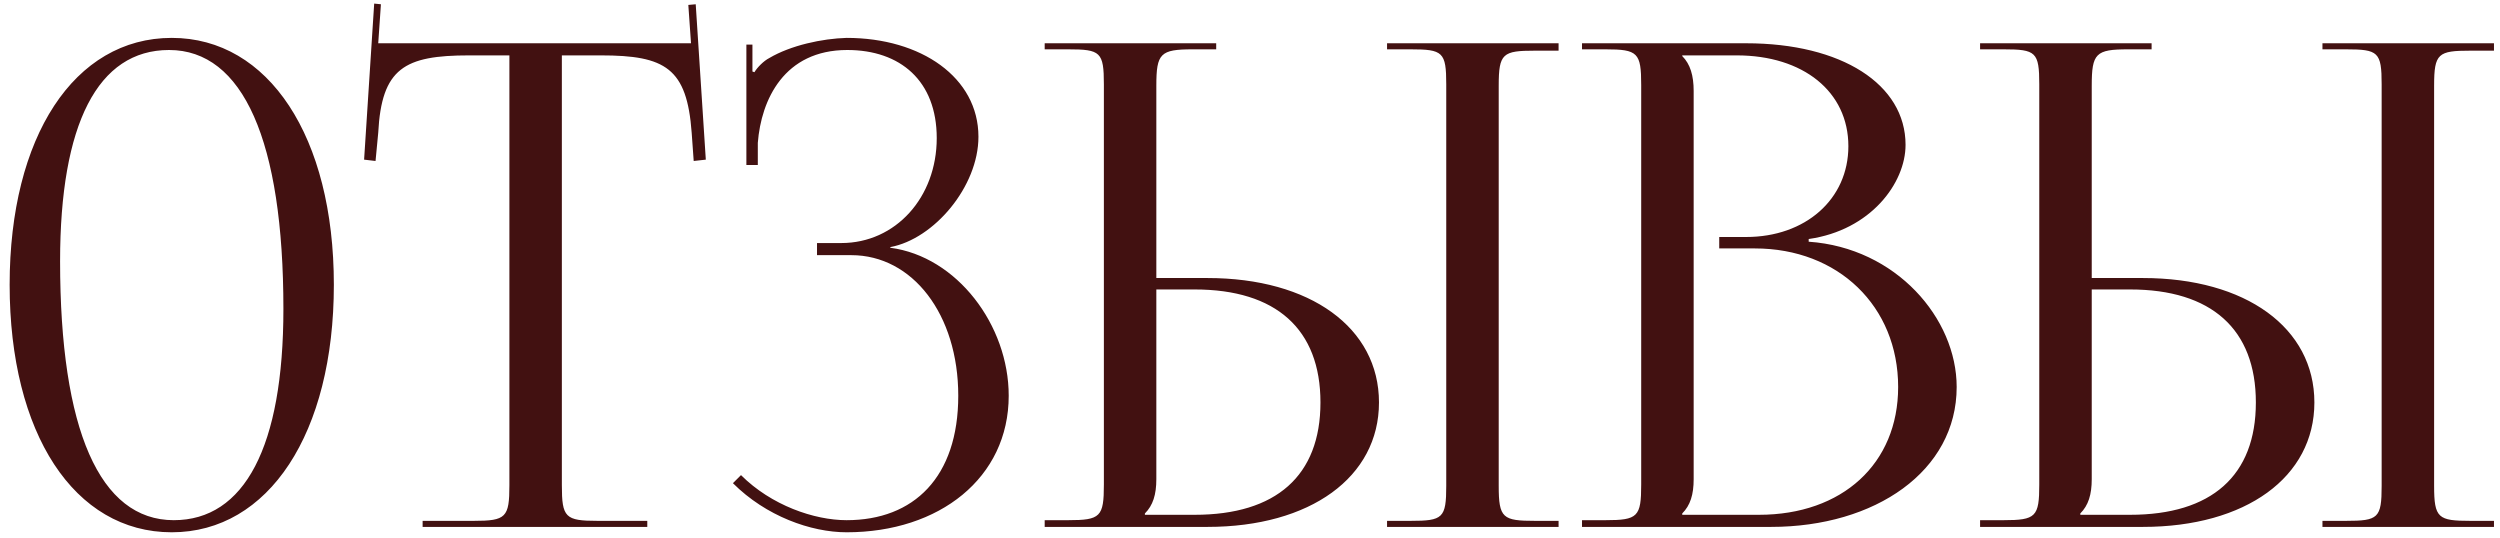 <?xml version="1.0" encoding="UTF-8"?> <svg xmlns="http://www.w3.org/2000/svg" width="223" height="48" viewBox="0 0 223 48" fill="none"> <path d="M15.08 4.46C21.68 4.46 25.28 12.56 25.28 27.56C25.28 39.86 21.8 46.4 15.5 46.4C8.9 46.4 5.36 38.36 5.36 23.3C5.36 11.06 8.72 4.46 15.08 4.46ZM15.32 3.38C6.62 3.38 0.86 12.2 0.86 25.4C0.86 38.66 6.62 47.48 15.32 47.48C23.96 47.48 29.78 38.66 29.78 25.4C29.78 12.2 23.96 3.38 15.32 3.38ZM37.698 47H57.738V46.46H53.298C50.418 46.46 50.118 46.16 50.118 43.28V4.94H53.598C59.358 4.94 61.278 6.08 61.698 11.84L61.878 14.36L62.958 14.24L62.058 0.38L61.398 0.44L61.638 3.86H33.738L33.978 0.38L33.378 0.32L32.478 14.24L33.498 14.36L33.738 11.84C34.038 6.08 36.078 4.94 41.838 4.94H45.438V43.28C45.438 46.16 45.138 46.46 42.258 46.46H37.698V47ZM72.877 22.76H75.937C81.397 22.76 85.477 28.04 85.477 35.3C85.477 42.56 81.517 46.4 75.517 46.4C72.637 46.4 68.797 45.08 66.097 42.38L65.377 43.1C68.317 46.04 72.337 47.48 75.517 47.48C83.797 47.48 89.977 42.62 89.977 35.3C89.977 29 85.357 22.88 79.417 22.1V22.04C83.317 21.32 87.277 16.64 87.277 12.2C87.277 6.92 82.177 3.38 75.517 3.38C73.357 3.44 70.537 4.04 68.617 5.18C68.137 5.42 67.537 6.02 67.297 6.44L67.117 6.38V3.98H66.577V14.72H67.597V12.74C67.897 8.9 69.937 4.46 75.577 4.46C80.317 4.46 83.557 7.22 83.557 12.32C83.557 17.6 79.897 21.68 75.037 21.68H72.877V22.76ZM123.725 47H139.025V46.46H136.925C134.045 46.46 133.685 46.22 133.685 43.34V7.64C133.685 4.76 134.045 4.52 136.925 4.52H139.025V3.86H123.725V4.4H125.825C128.705 4.4 129.005 4.64 129.005 7.52V43.34C129.005 46.22 128.705 46.46 125.825 46.46H123.725V47ZM93.186 47H107.705C116.885 47 123.005 42.56 123.005 35.9C123.005 29.24 116.885 24.8 107.705 24.8H103.145V7.64C103.145 4.76 103.505 4.4 106.385 4.4H108.485V3.86H93.186V4.4H95.285C98.165 4.4 98.466 4.64 98.466 7.52V43.22C98.466 46.1 98.165 46.4 95.285 46.4H93.186V47ZM103.145 25.82H106.565C113.825 25.82 117.785 29.36 117.785 35.9C117.785 42.44 113.825 45.92 106.565 45.92H102.125V45.8C102.845 45.08 103.145 44.12 103.145 42.74V25.82ZM150.055 45.92V45.8C150.775 45.08 151.075 44.12 151.075 42.74V8.12C151.075 6.74 150.775 5.72 150.055 5V4.94H154.915C160.855 4.94 164.875 8.18 164.875 13.04C164.875 17.78 161.035 21.14 155.755 21.14H153.355V22.16H156.535C163.975 22.16 169.315 27.32 169.315 34.52C169.315 41.36 164.335 45.92 156.895 45.92H150.055ZM141.115 47H157.975C167.275 47 174.535 42.02 174.535 34.52C174.535 28.4 169.135 22.1 161.335 21.56V21.32C166.855 20.54 169.975 16.34 169.975 12.92C169.975 7.52 164.275 3.86 155.755 3.86H141.115V4.4H143.215C146.095 4.4 146.395 4.7 146.395 7.58V43.22C146.395 46.1 146.095 46.4 143.215 46.4H141.115V47ZM207.163 47H222.463V46.46H220.363C217.483 46.46 217.123 46.22 217.123 43.34V7.64C217.123 4.76 217.483 4.52 220.363 4.52H222.463V3.86H207.163V4.4H209.263C212.143 4.4 212.443 4.64 212.443 7.52V43.34C212.443 46.22 212.143 46.46 209.263 46.46H207.163V47ZM176.623 47H191.143C200.323 47 206.443 42.56 206.443 35.9C206.443 29.24 200.323 24.8 191.143 24.8H186.583V7.64C186.583 4.76 186.943 4.4 189.823 4.4H191.923V3.86H176.623V4.4H178.723C181.603 4.4 181.903 4.64 181.903 7.52V43.22C181.903 46.1 181.603 46.4 178.723 46.4H176.623V47ZM186.583 25.82H190.003C197.263 25.82 201.223 29.36 201.223 35.9C201.223 42.44 197.263 45.92 190.003 45.92H185.563V45.8C186.283 45.08 186.583 44.12 186.583 42.74V25.82Z" fill="#421111"></path> </svg> 